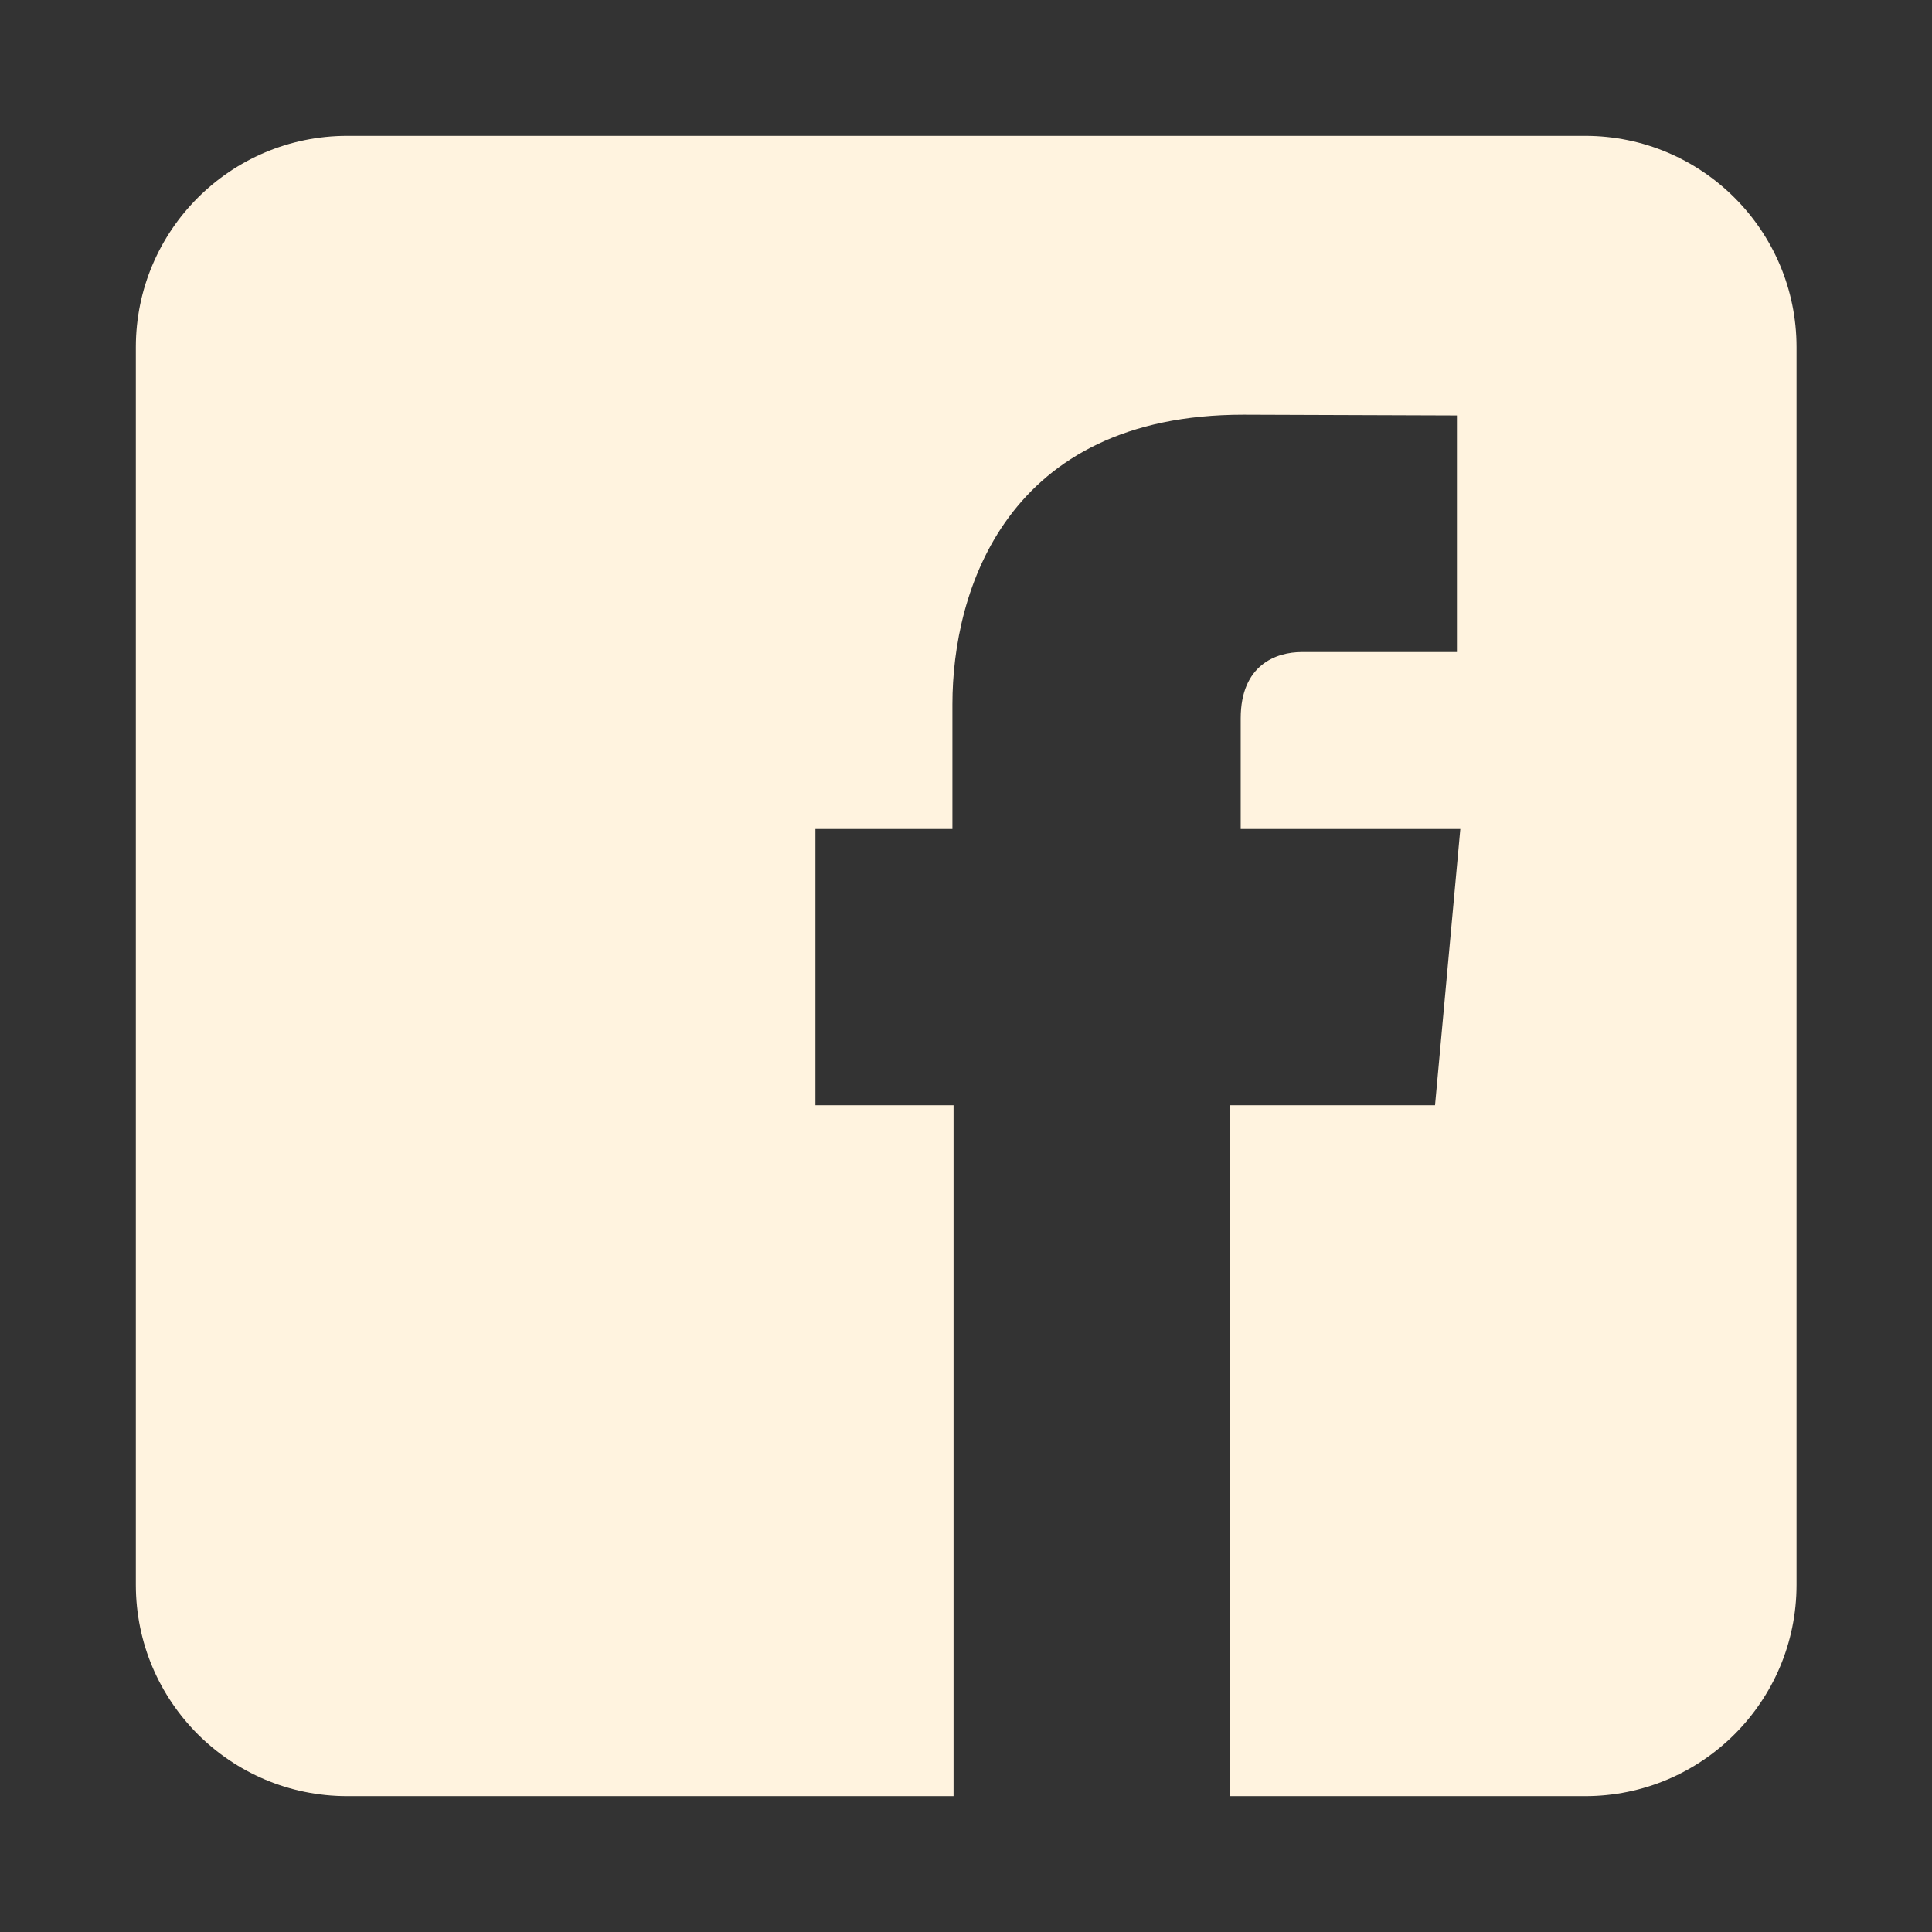 <?xml version="1.0" encoding="UTF-8"?>
<svg id="Layer_1" xmlns="http://www.w3.org/2000/svg" version="1.1" viewBox="0 0 512 512">
  <rect x="0" y="0" width="512" height="512" fill="#333333" stroke="none"/>
  <!-- Generator: Adobe Illustrator 29.3.1, SVG Export Plug-In . SVG Version: 2.1.0 Build 151)  -->
  <defs>
    <style>
      .st0 {
        fill: #fff3df;
      }
    </style>
  </defs>
  <path class="st0" d="M420,36H92c-30.9,0-56,25.1-56,56v328c0,30.9,25.1,56,56,56h160.7v-183.1h-36.6v-73.2h36.3v-33.1c0-30,14.3-76.7,77.1-76.7l56.6.2v62.7h-41.1c-6.7,0-16.2,3.3-16.2,17.6v29.3h58.2l-6.7,73.2h-54.3v183.1h94.1c30.9,0,56-25.1,56-56V92c0-30.9-25.1-56-56-56Z"/>
</svg>